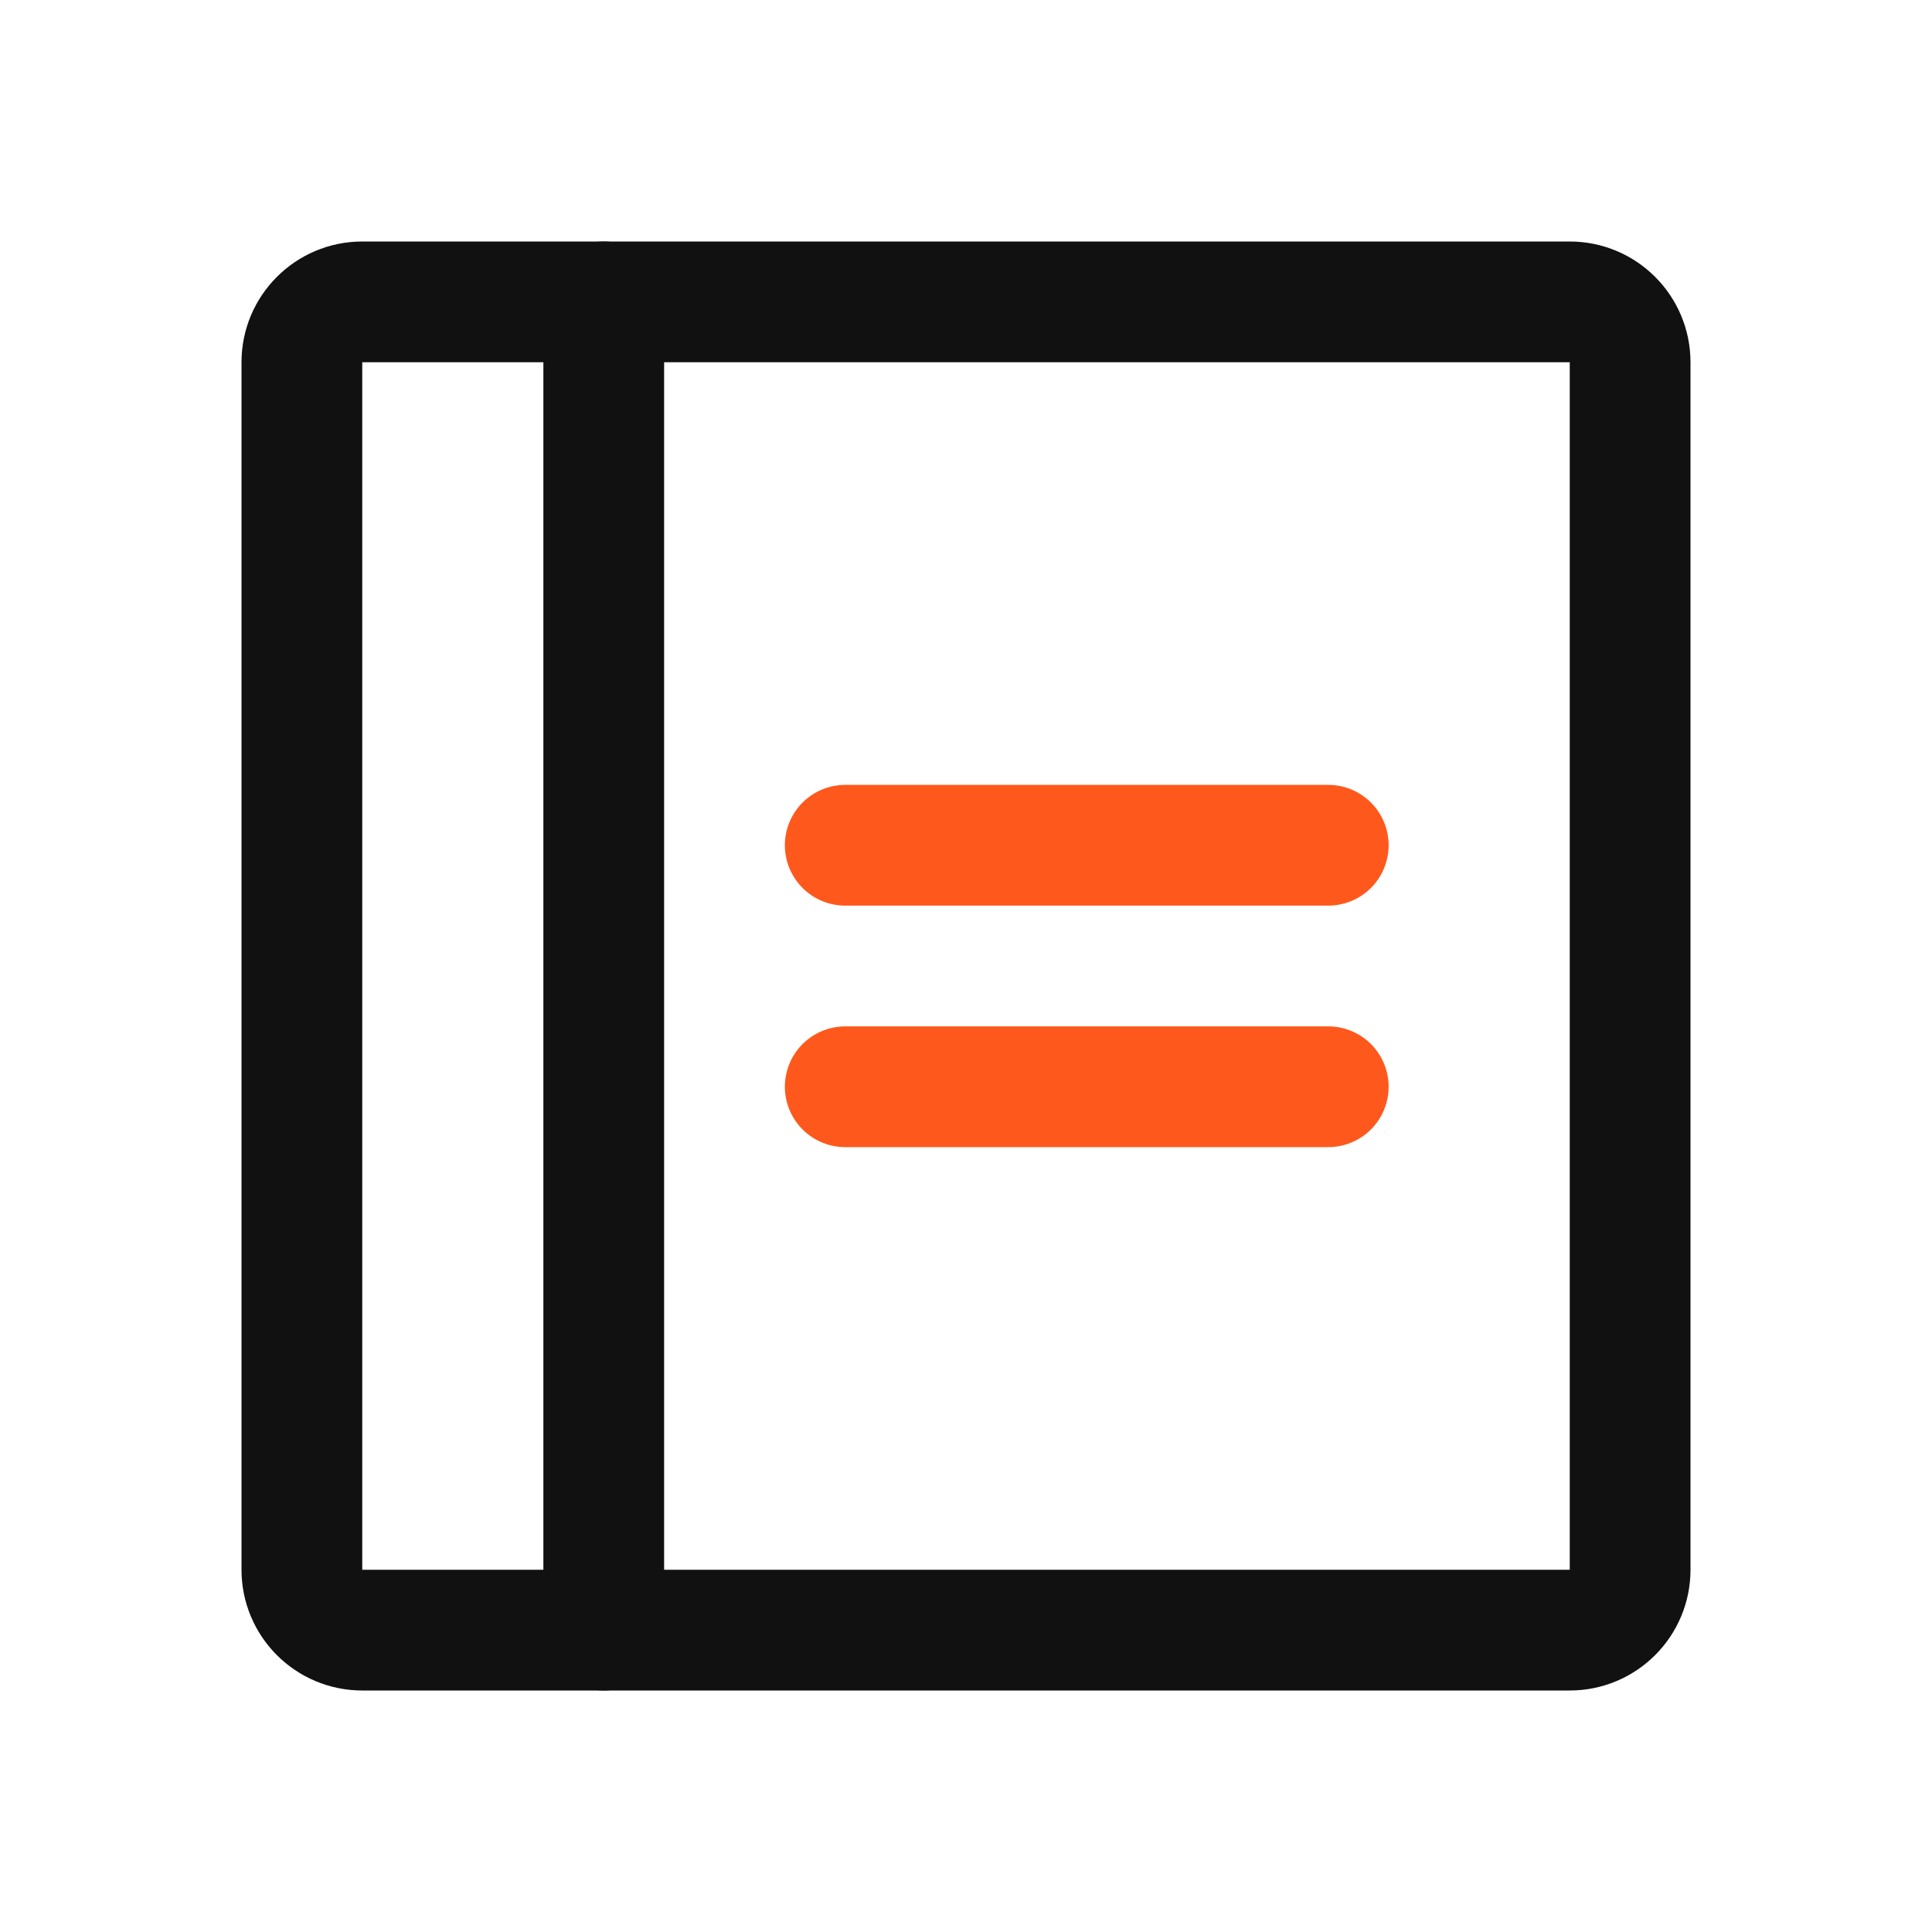 <svg width="32" height="32" viewBox="0 0 32 32" fill="none" xmlns="http://www.w3.org/2000/svg">
<path d="M14 14H22" stroke="#FF581C" stroke-width="2" stroke-linecap="round" stroke-linejoin="round"/>
<path d="M14 18H22" stroke="#FF581C" stroke-width="2" stroke-linecap="round" stroke-linejoin="round"/>
<path d="M26 5H6C5.448 5 5 5.448 5 6V26C5 26.552 5.448 27 6 27H26C26.552 27 27 26.552 27 26V6C27 5.448 26.552 5 26 5Z" stroke="#111111" stroke-width="2" stroke-linecap="round" stroke-linejoin="round"/>
<path d="M10 5V27" stroke="#111111" stroke-width="2" stroke-linecap="round" stroke-linejoin="round"/>
</svg>
